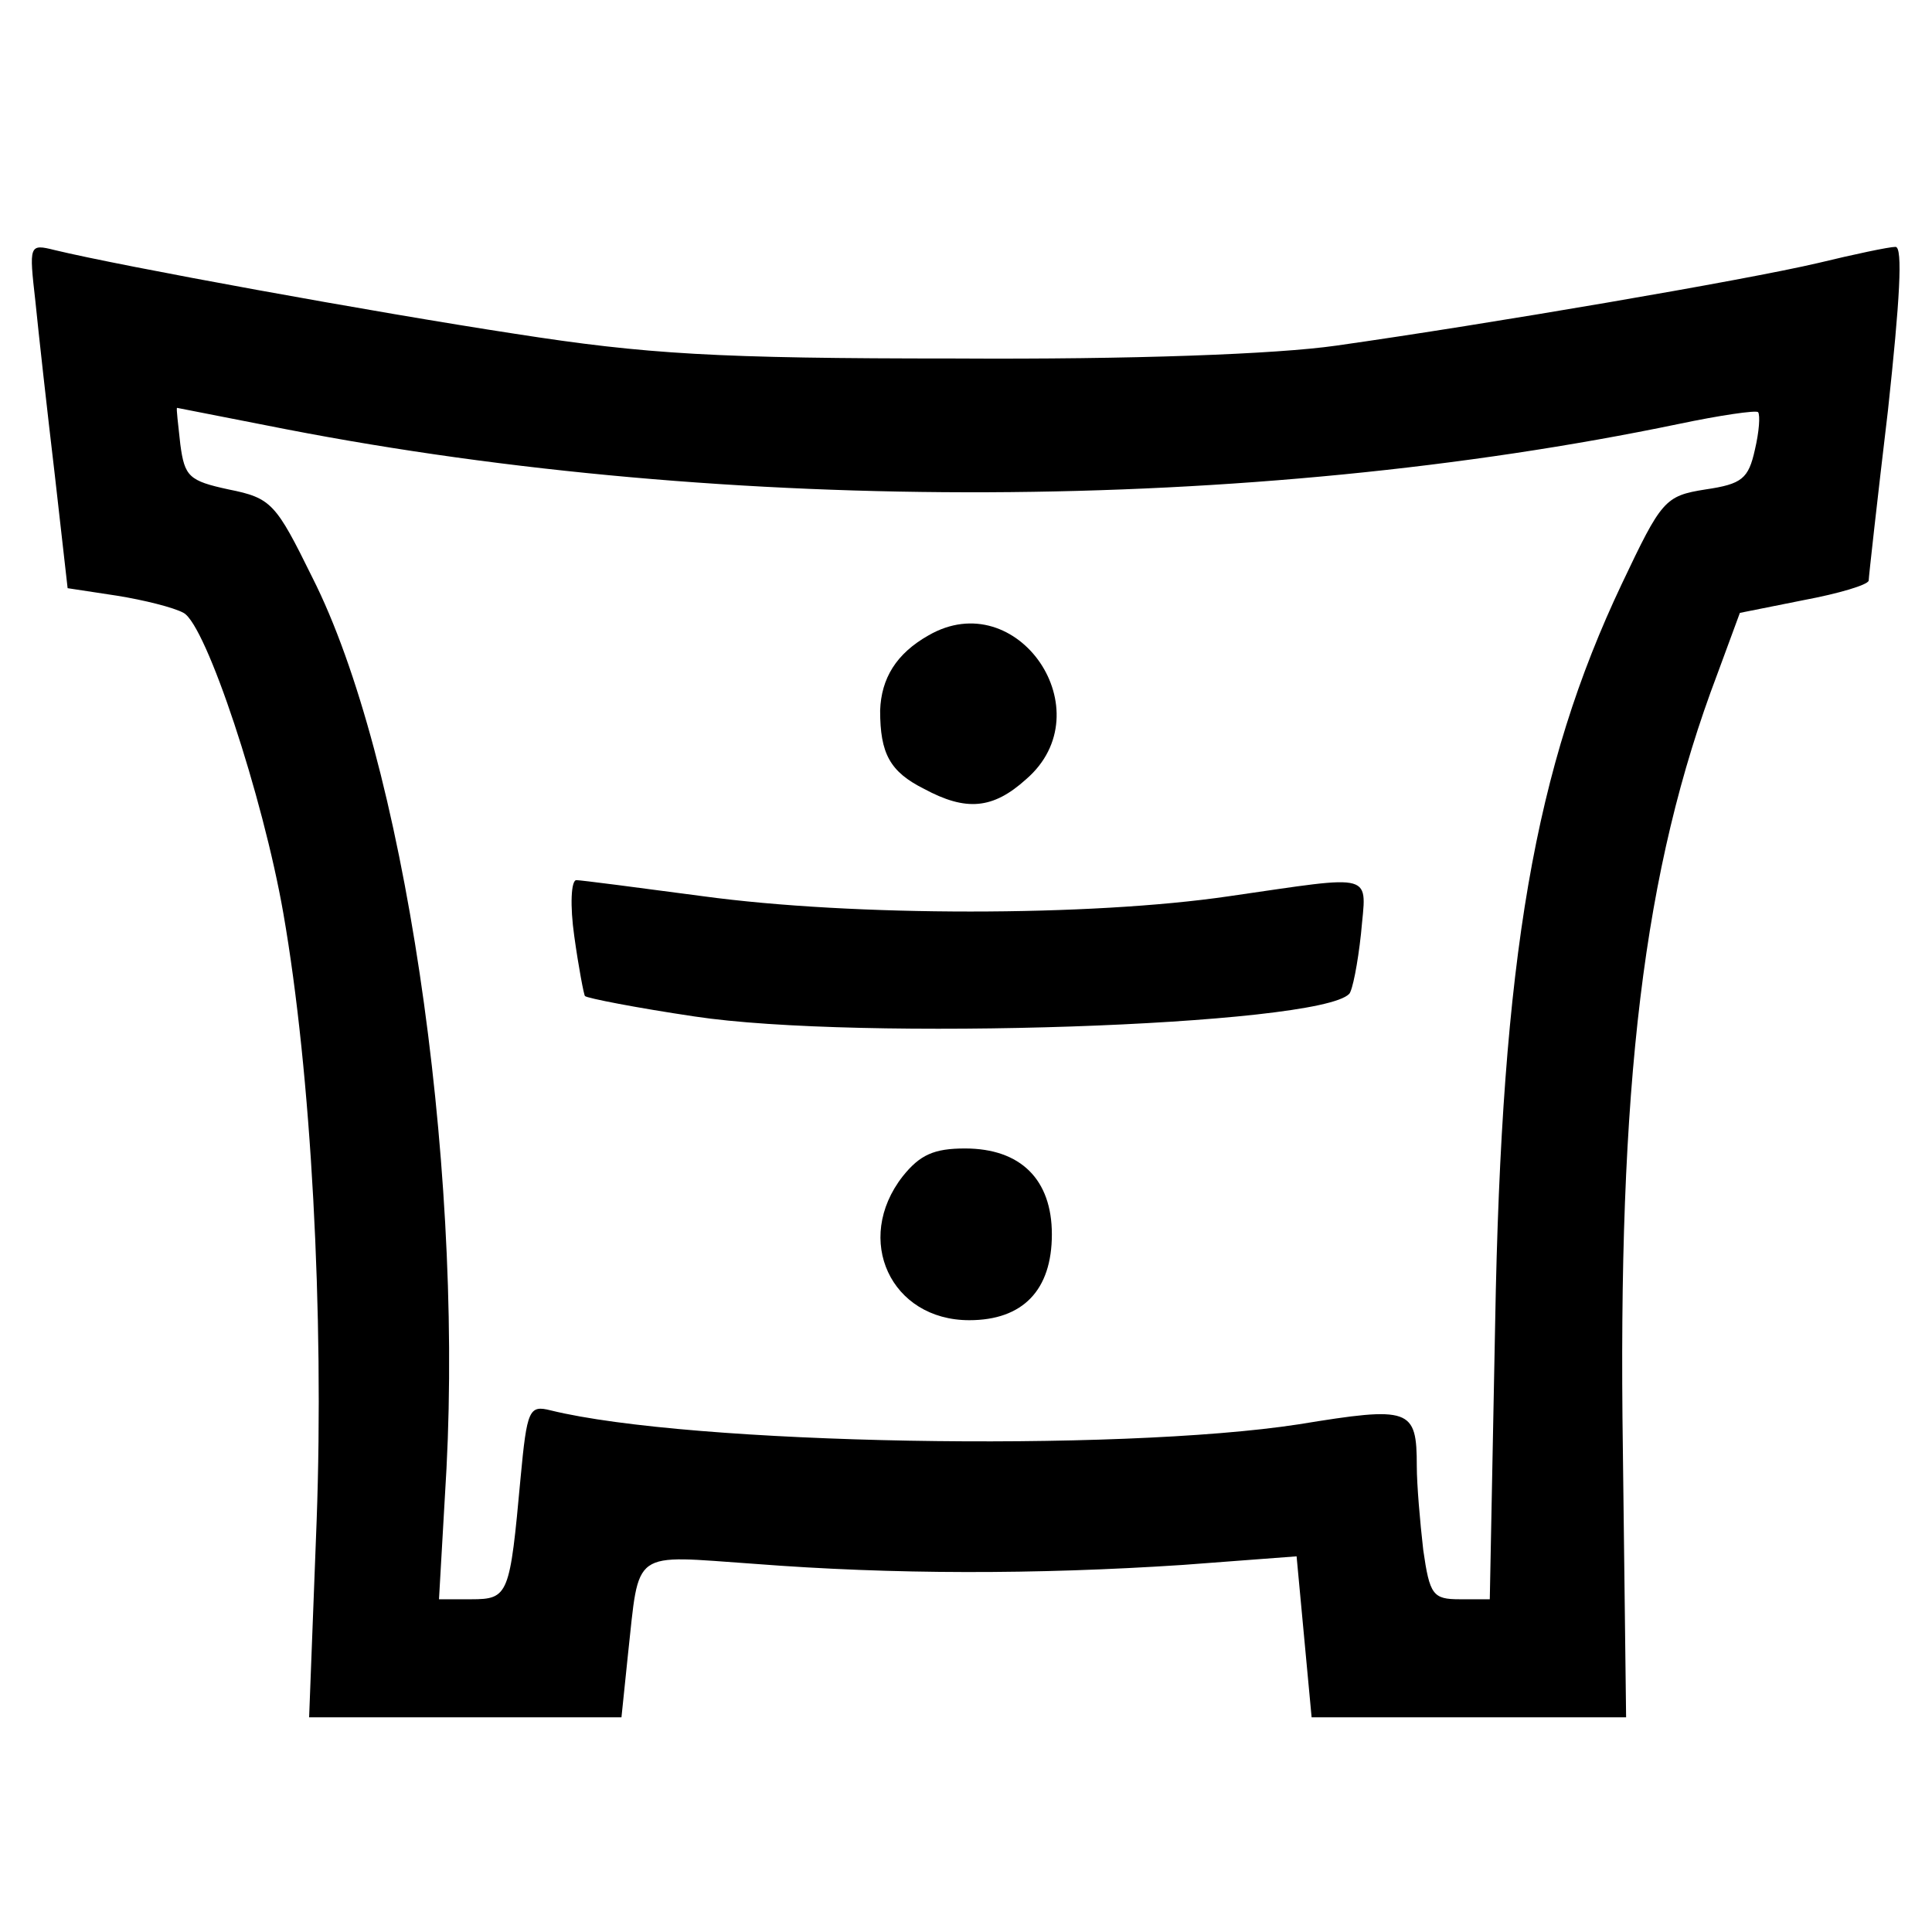 <?xml version="1.0" encoding="UTF-8"?> <svg xmlns="http://www.w3.org/2000/svg" xmlns:xlink="http://www.w3.org/1999/xlink" xmlns:svgjs="http://svgjs.com/svgjs" version="1.1" width="180pt" height="180pt"><svg xmlns="http://www.w3.org/2000/svg" version="1.0" width="180pt" height="180pt" viewBox="0 0 180 180" preserveAspectRatio="xMidYMid meet"><g transform="translate(0,180) scale(0.1,-0.1)" fill="#000000" stroke="none"><path d="M33 1519 c3 -30 11 -102 18 -161 l12 -106 46 -7 c25 -4 53 -11 62 -16 21 -11 74 -171 93 -280 26 -149 38 -373 31 -566 l-7 -183 145 0 146 0 6 58 c11 100 2 93 118 85 129 -10 262 -10 399 -1 l106 8 7 -75 7 -75 147 0 146 0 -3 248 c-5 342 19 542 88 724 l21 57 60 12 c32 6 59 14 60 18 0 3 8 75 18 159 11 102 14 152 7 152 -6 0 -39 -7 -72 -15 -68 -16 -308 -57 -449 -77 -56 -8 -190 -13 -355 -12 -223 0 -288 4 -410 23 -131 20 -367 63 -429 78 -24 6 -24 5 -18 -48z m234 -119 c413 -80 898 -78 1297 5 38 8 72 13 74 11 2 -3 1 -18 -3 -35 -6 -27 -12 -32 -46 -37 -38 -6 -41 -10 -78 -88 -81 -171 -112 -347 -118 -689 l-5 -257 -28 0 c-25 0 -28 4 -34 46 -3 26 -6 61 -6 78 0 54 -6 56 -110 39 -169 -26 -567 -19 -697 13 -20 5 -22 1 -28 -63 -10 -109 -11 -113 -46 -113 l-30 0 7 122 c15 291 -40 662 -125 830 -34 69 -38 74 -78 82 -37 8 -41 12 -45 42 -2 19 -4 34 -3 34 0 0 46 -9 102 -20z"></path><path d="M865 1208 c-30 -17 -44 -40 -45 -70 0 -40 9 -57 41 -73 39 -21 64 -19 95 9 73 63 -8 182 -91 134z"></path><path d="M535 928 c4 -29 9 -55 10 -56 2 -2 48 -11 102 -19 151 -23 581 -9 610 21 3 3 8 28 11 56 5 58 16 55 -123 35 -129 -19 -350 -19 -490 0 -60 8 -114 15 -118 15 -5 0 -6 -24 -2 -52z"></path><path d="M841 704 c-46 -59 -11 -134 62 -134 50 0 77 28 77 80 0 51 -29 80 -81 80 -29 0 -42 -6 -58 -26z"></path></g></svg><style>@media (prefers-color-scheme: light) { :root { filter: none; } } @media (prefers-color-scheme: dark) { :root { filter: invert(100%); } } </style></svg> 